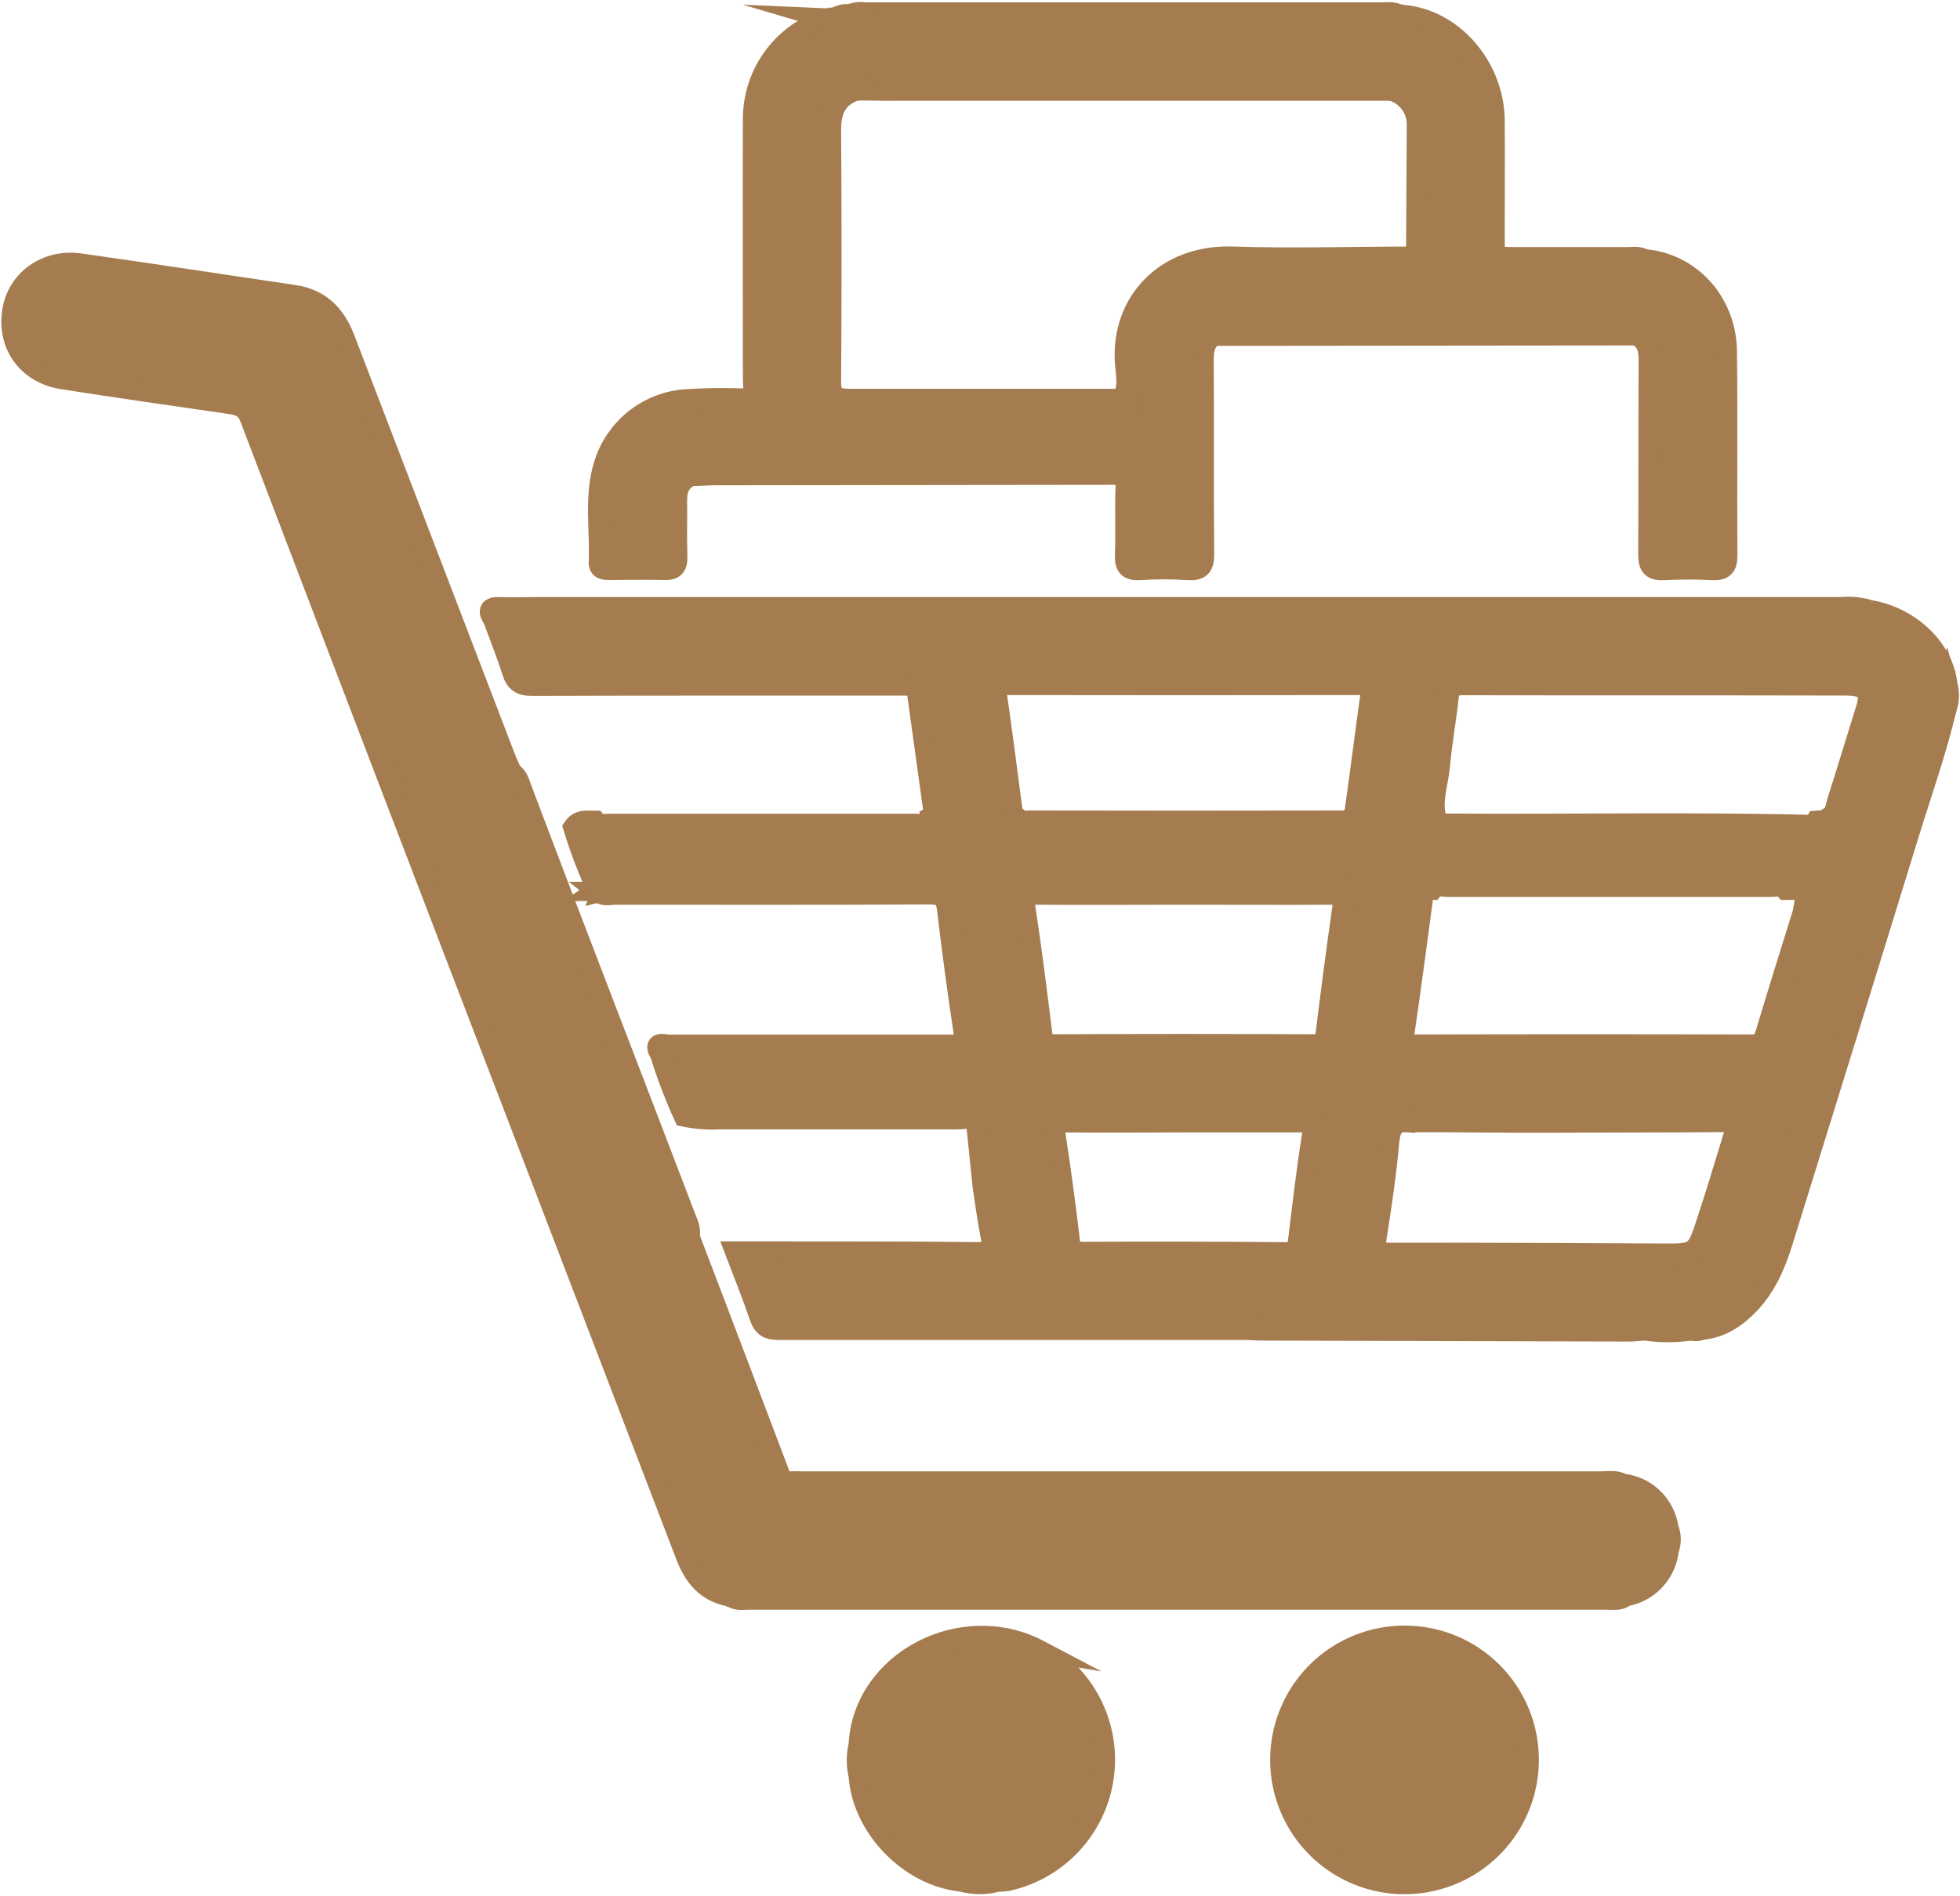 <svg width="372" height="360" viewBox="0 0 372 360" fill="none" xmlns="http://www.w3.org/2000/svg">
<path d="M308.93 281.92L307.93 281.73C306.65 281.02 305.24 281.33 303.93 281.33C253.263 281.33 202.597 281.33 151.93 281.33C151.244 281.29 150.556 281.29 149.87 281.33C148.78 281.47 148.31 280.91 147.95 279.98C142.243 264.9 136.517 249.823 130.77 234.75C131.14 233.4 130.48 232.26 130.04 231.08C119.73 204 109.21 177 99 149.89C98.56 148.72 98.27 147.42 97.09 146.68C96.69 145.8 96.25 144.93 95.91 144.03C85.71 117.45 75.52 90.86 65.34 64.26C63.62 59.77 60.71 56.83 55.86 56.1C42.3 54.1 28.74 52.02 15.17 50.1C8.78 49.2 3.31 53.17 2.41 59.1C1.41 65.54 5.29 70.88 11.94 71.92C22.39 73.55 32.86 75.04 43.33 76.56C45.21 76.83 46.66 77.11 47.51 79.35C64.797 124.683 82.15 170.017 99.57 215.35C109.79 242.017 120.013 268.683 130.24 295.35C131.72 299.22 134.05 302.15 138.37 302.97C138.431 303.033 138.507 303.079 138.591 303.106C138.675 303.132 138.764 303.137 138.85 303.12C139.8 303.83 140.91 303.6 141.97 303.6H305C306.16 303.6 307.37 303.83 308.41 303.06L308.36 303C310.518 302.65 312.5 301.598 313.999 300.007C315.497 298.416 316.429 296.375 316.65 294.2C317.16 292.872 317.131 291.397 316.57 290.09C316.289 288.109 315.405 286.262 314.038 284.8C312.671 283.339 310.888 282.333 308.93 281.92Z" fill="#A47C4F" stroke="#A47C4F" stroke-width="4" stroke-miterlimit="10"/>
<path d="M266.49 310.61C261.844 310.626 257.307 312.019 253.452 314.612C249.597 317.206 246.597 320.884 244.832 325.182C243.067 329.479 242.615 334.204 243.534 338.758C244.453 343.313 246.702 347.492 249.995 350.769C253.289 354.046 257.48 356.273 262.039 357.169C266.598 358.065 271.32 357.589 275.609 355.802C279.898 354.015 283.561 350.996 286.134 347.128C288.708 343.26 290.078 338.716 290.07 334.07C290.071 330.979 289.462 327.918 288.276 325.063C287.089 322.208 285.351 319.616 283.159 317.436C280.968 315.255 278.367 313.53 275.506 312.359C272.645 311.187 269.581 310.593 266.49 310.61Z" fill="#A47C4F" stroke="#A47C4F" stroke-width="4" stroke-miterlimit="10"/>
<path d="M197.17 313.31C182.56 305.62 163.82 315.48 163.06 331.25C162.595 333.179 162.595 335.191 163.06 337.12C163.71 346.92 172.65 356.12 182.45 357.12C184.741 357.751 187.159 357.751 189.45 357.12C190.035 357.134 190.621 357.097 191.2 357.01C195.898 355.974 200.165 353.52 203.423 349.98C206.681 346.441 208.774 341.986 209.419 337.219C210.063 332.451 209.228 327.601 207.027 323.323C204.826 319.045 201.364 315.547 197.11 313.3L197.17 313.31Z" fill="#A47C4F" stroke="#A47C4F" stroke-width="4" stroke-miterlimit="10"/>
<path d="M369.52 130C368.86 123.25 362.52 117.17 354.84 115.9C353.151 115.369 351.373 115.182 349.61 115.35H101.73C99.48 115.35 97.21 115.46 94.97 115.35C92.73 115.24 92.66 116.06 93.71 117.63C94.91 120.93 96.24 124.18 97.28 127.53C97.91 129.53 98.95 130.13 101.05 130.12C124.13 130.04 147.22 130.07 170.31 130.07C171.19 130.07 172.07 130.07 172.95 130.07C174.29 130 174.32 130.82 174.18 131.79C175.187 139.023 176.187 146.253 177.18 153.48C177.28 154.2 177.26 154.85 176.53 155.25V155.9C175.76 156.8 174.71 156.48 173.78 156.48C154.447 156.48 135.113 156.48 115.78 156.48C114.85 156.48 113.78 156.8 113.03 155.92C111.54 155.92 109.95 155.55 108.89 157.08C110.131 161.153 111.651 165.136 113.44 169H113.56C114.79 168.19 116.13 168.87 117.39 168.87C136.86 168.8 156.39 168.82 175.81 168.82H178.71V169.4H113.71C114.66 170.15 115.78 169.76 116.81 169.76C136.68 169.76 156.56 169.82 176.43 169.7C178.82 169.7 179.58 170.4 179.85 172.7C180.75 180.38 181.78 188.047 182.94 195.7C183.3 198.04 182.58 198.42 180.43 198.41H126.98C126.1 198.41 123.83 197.58 125.35 200.1C125.52 198.89 126.42 198.92 127.35 198.92H180.19C180.35 198.92 180.5 199.09 181.19 199.46H129.06C127.793 199.294 126.506 199.506 125.36 200.07C126.609 204.101 128.112 208.049 129.86 211.89C132.049 212.348 134.287 212.523 136.52 212.41C151.06 212.41 165.6 212.41 180.14 212.41C181.501 212.467 182.864 212.39 184.21 212.18C185.87 211.85 186.41 212.64 185.46 214.18L186.6 225.29C187.1 228.47 187.5 231.66 188.13 234.81C188.56 236.99 188.25 237.81 185.69 237.81C172.27 237.65 158.85 237.69 145.44 237.67H139.61C141.25 241.98 142.87 245.95 144.24 250.01C144.89 251.95 145.92 252.4 147.88 252.39C163.54 252.39 179.21 252.39 194.88 252.39C208.793 252.39 222.697 252.39 236.59 252.39C237.47 252.39 238.34 252.5 239.22 252.5C262.553 252.567 285.887 252.63 309.22 252.69C310.22 252.69 311.14 252.55 312.1 252.48C315.047 252.925 318.043 252.925 320.99 252.48C321.649 252.682 322.358 252.643 322.99 252.37C326.6 252.03 329.41 250.18 331.85 247.66C335.15 244.27 336.92 240.06 338.3 235.66C346.3 209.88 354.3 184.13 362.23 158.33C364.69 150.33 367.55 142.4 369.42 134.2C368.998 133.576 368.78 132.837 368.798 132.084C368.816 131.331 369.069 130.603 369.52 130ZM249.14 215.2C248.08 221.96 247.28 228.77 246.46 235.56C246.26 237.23 245.7 237.83 243.9 237.82C231.08 237.707 218.257 237.683 205.43 237.75C203.66 237.75 203.15 237.21 202.95 235.47C202.17 228.803 201.267 222.117 200.24 215.41C199.92 213.36 200.53 212.96 202.45 212.98C209.89 213.08 217.33 212.98 224.76 212.98C232.19 212.98 239.64 212.98 247.08 212.98C248.76 213 249.47 213.14 249.14 215.23V215.2ZM250.5 199.34H198.5V199.05H250.59L250.5 199.34ZM254.87 172.24C253.743 180.187 252.69 188.147 251.71 196.12C251.5 197.78 250.93 198.36 249.15 198.35C232.777 198.27 216.41 198.27 200.05 198.35C198.41 198.35 197.91 197.83 197.72 196.24C196.72 188.17 195.72 180.11 194.48 172.07C194.19 170.07 194.72 169.75 196.48 169.76C205.89 169.83 215.3 169.76 224.71 169.76C234.12 169.76 243.33 169.81 252.63 169.76C254.68 169.74 255.15 170.32 254.87 172.27V172.24ZM197.23 169H254V169.19H197.2L197.23 169ZM260.23 131.65C259.17 139.21 258.23 146.79 257.15 154.35C257.15 154.67 256.7 154.95 256.46 155.24C256.56 156.55 255.55 155.87 255.13 155.87C235.243 155.91 215.35 155.91 195.45 155.87C194.6 155.87 193.65 156.12 193.02 155.24C192.11 154.73 192.07 153.83 191.95 152.95C191.02 145.95 190.14 138.95 189.13 131.95C188.88 130.29 189.43 129.95 190.95 129.95C213.39 129.99 235.83 129.99 258.27 129.95C259.34 130.08 260.49 129.83 260.23 131.65ZM329.23 215.17C327.39 221.17 325.59 227.17 323.63 233.08C322.11 237.71 321.46 238.08 316.74 238.08C299.12 238.01 281.49 237.88 263.87 237.93C261.26 237.93 260.82 237.24 261.2 234.84C262.15 228.84 263.03 222.84 263.57 216.84C263.83 213.96 264.73 212.54 267.72 212.97C268.52 212.13 269.55 212.44 270.49 212.44H326.12C327.06 212.44 328.12 212.13 328.89 212.96C330.2 213.49 329.51 214.41 329.28 215.17H329.23ZM334 199.36H266.78V199.08H334.17L334 199.36ZM342.24 173.25C339.87 180.91 337.45 188.56 335.15 196.25C334.68 197.8 334.05 198.4 332.33 198.39C310.997 198.33 289.663 198.33 268.33 198.39C266.69 198.39 266.18 198.1 266.44 196.3C267.74 187.49 268.88 178.66 270.08 169.84C270.31 168.84 271.08 168.84 271.89 168.84C272.76 167.84 273.89 168.28 274.89 168.28C295.217 168.28 315.55 168.28 335.89 168.28C336.89 168.28 338.06 167.89 338.89 168.84H342.89V169.38L342.24 173.25ZM354.05 135.14C352.28 140.84 350.55 146.54 348.74 152.22C348.4 153.3 348.37 154.6 347.17 155.22C346.58 156.15 345.62 155.77 344.8 155.87C344.57 156.31 344.31 156.72 343.73 156.7C320.88 156.13 298.03 156.61 275.19 156.45C274.42 156.45 273.6 156.6 273.02 155.87L272.46 155.18C271.65 151.85 272.91 148.67 273.2 145.42C273.57 141.14 274.37 136.89 274.82 132.61C275.01 130.75 275.55 129.98 277.64 129.98C301.82 130.06 326 129.98 350.18 130.05C354.51 130.09 355.31 131.19 354.09 135.14H354.05Z" fill="#A47C4F" stroke="#A47C4F" stroke-width="4" stroke-miterlimit="10"/>
<path d="M369.52 130C369.12 131.334 369.12 132.756 369.52 134.09C369.9 132.753 369.9 131.337 369.52 130Z" fill="#A47C4F" stroke="#A47C4F" stroke-width="4" stroke-miterlimit="10"/>
<path d="M139.17 169.12C135.73 169.12 132.28 169.12 128.84 169.12H175.58C175.716 169.13 175.854 169.13 175.99 169.12C163.93 169.14 151.55 169.16 139.17 169.12Z" fill="#A47C4F" stroke="#A47C4F" stroke-width="4" stroke-miterlimit="10"/>
<path d="M115.29 169.15H122.12C119.48 169.15 116.83 169.1 114.19 169.01C113.981 169.035 113.769 169.035 113.56 169.01L113.47 169.07C113.697 169.07 113.797 169.13 113.77 169.25C114.266 169.122 114.782 169.088 115.29 169.15Z" fill="#A47C4F" stroke="#A47C4F" stroke-width="4" stroke-miterlimit="10"/>
<path d="M113.57 169.36C113.615 169.393 113.666 169.417 113.72 169.43C113.742 169.378 113.758 169.325 113.77 169.27C113.702 169.296 113.635 169.326 113.57 169.36Z" fill="#A47C4F" stroke="#A47C4F" stroke-width="4" stroke-miterlimit="10"/>
<path d="M328.94 212.92C328.301 212.684 327.615 212.609 326.94 212.7H269.78C269.105 212.605 268.416 212.684 267.78 212.93C275.98 212.93 284.17 213.05 292.37 213.04C304.55 213 316.75 213 328.94 212.92Z" fill="#A47C4F" stroke="#A47C4F" stroke-width="4" stroke-miterlimit="10"/>
<path d="M178.12 199.16C177.93 199.15 177.74 199.15 177.55 199.16C161.31 199.16 145.07 199.16 128.83 199.16C127.83 199.16 126.66 198.79 125.83 199.52C126.83 198.88 127.91 199.18 128.96 199.17C145.34 199.15 161.727 199.147 178.12 199.16Z" fill="#A47C4F" stroke="#A47C4F" stroke-width="4" stroke-miterlimit="10"/>
<path d="M113.73 106.7C113.67 108.13 114.8 108.11 115.8 108.11C119.23 108.11 122.66 108.01 126.08 108.11C128.14 108.2 128.52 107.31 128.46 105.51C128.35 101.99 128.46 98.46 128.41 94.94C128.41 92.76 129.13 91.14 131.21 90.27C132.67 90.27 134.14 90.14 135.61 90.13L211.71 90.04C212.019 90.061 212.321 90.148 212.594 90.294C212.867 90.441 213.106 90.644 213.296 90.89C213.485 91.135 213.619 91.418 213.691 91.72C213.762 92.022 213.769 92.335 213.71 92.64C213.57 96.85 213.77 101.07 213.61 105.27C213.53 107.4 214.05 108.27 216.35 108.13C219.38 107.935 222.42 107.935 225.45 108.13C227.75 108.28 228.45 107.59 228.45 105.22C228.33 92.88 228.45 80.54 228.36 68.22C228.36 66.32 228.69 64.74 230.36 63.63C230.79 62.22 231.95 62.95 232.72 62.95C251.907 62.903 271.1 62.903 290.3 62.95H310.8C310.95 62.95 311.1 63.09 311.25 63.16L310.64 63.57C312.53 64.57 313.01 66.17 313 68.22C312.94 80.57 313 92.92 312.92 105.22C312.92 107.62 313.65 108.27 315.92 108.14C318.955 107.98 321.995 107.98 325.03 108.14C327.03 108.23 327.76 107.6 327.75 105.5C327.67 92.56 327.81 79.63 327.67 66.69C327.58 57.78 321.33 50.57 313.07 49.41L312.07 49.3C311.07 48.68 309.97 48.9 308.91 48.9C301.75 48.9 294.59 48.9 287.44 48.9C283.59 48.9 283.59 48.9 283.59 45.19C283.59 37.74 283.65 30.28 283.59 22.83C283.47 12.51 275.51 3.54 266.04 2.9C265.28 3.81 264.23 3.49 263.29 3.49H167.42C166.75 3.49 166.09 3.42 165.06 3.37C166.144 2.884 167.349 2.731 168.52 2.93C199.587 2.93 230.653 2.93 261.72 2.93C262.99 2.93 264.27 2.88 265.54 2.86C264.45 2.21 263.25 2.45 262.09 2.45C229.49 2.45 196.883 2.45 164.27 2.45C163.202 2.278 162.106 2.424 161.12 2.87L162.93 3.08C162.939 3.051 162.939 3.019 162.93 2.99C162.77 2.65 163.3 2.85 163.04 3.08H163.12H163.02H162.95C161.02 3.32 159.21 4.93 157.22 3.58C153.15 4.767 149.57 7.232 147.01 10.61C144.449 13.988 143.043 18.101 143 22.34C142.93 38.96 143 55.57 143 72.19C143 73.42 143.39 74.76 142.32 75.8C138.061 75.587 133.793 75.633 129.54 75.94C126.174 76.305 122.986 77.638 120.362 79.779C117.739 81.92 115.793 84.775 114.76 88C112.78 94.16 114 100.48 113.73 106.7ZM231.36 49.78L231.49 49.49H267.57V49.78H231.36ZM162.54 17.09C162.36 17.09 162.14 17.09 162.01 16.94C161.72 16.69 161.87 16.49 162.18 16.48C162.91 16.48 163.69 16.29 164.18 17.04H164.77C165.64 16.04 166.77 16.47 167.77 16.47C198.903 16.47 230.033 16.47 261.16 16.47C262.16 16.47 263.35 16.03 264.16 17.14C265.544 17.548 266.76 18.389 267.631 19.539C268.502 20.689 268.982 22.087 269 23.53C268.947 31.95 268.9 40.373 268.86 48.8C257.19 48.8 245.52 49.18 233.86 48.8C221.16 48.41 212.76 57.46 213.61 68.97C213.77 71.2 214.41 73.65 212.94 75.79L214.1 75.96V76.22H159C159.24 75.66 159.84 75.97 160.24 75.78C158.3 75.57 157.63 74.67 157.64 72.57C157.753 56.61 157.753 40.653 157.64 24.7C157.61 20.9 158.81 18.29 162.54 17.09ZM156.72 23H157.02V72.86L156.72 72.76V23Z" fill="#A47C4F" stroke="#A47C4F" stroke-width="4" stroke-miterlimit="10"/>
<path d="M263.28 3.2H168.06C167.728 3.167 167.392 3.167 167.06 3.2C198.43 3.2 230.47 3.2 262.51 3.2C263.66 3.2 264.86 3.52 265.97 2.9C265.898 2.861 265.817 2.84 265.735 2.84C265.653 2.84 265.572 2.861 265.5 2.9C264.85 3.43 264 3.2 263.28 3.2Z" fill="#A47C4F" stroke="#A47C4F" stroke-width="4" stroke-miterlimit="10"/>
<path d="M308.74 63.24C283.407 63.24 258.073 63.24 232.74 63.24C231.93 63.24 230.98 62.78 230.29 63.65H240.29L310.67 63.58C310.11 62.87 309.37 63.24 308.74 63.24Z" fill="#A47C4F" stroke="#A47C4F" stroke-width="4" stroke-miterlimit="10"/>
<path d="M161.54 3.14C161.377 3.081 161.233 2.981 161.12 2.85C159.69 2.47 158.56 3.66 157.19 3.6C158.71 4.05 160.1 3.37 161.54 3.14Z" fill="#A47C4F" stroke="#A47C4F" stroke-width="4" stroke-miterlimit="10"/>
<path d="M162.92 3.1H163" stroke="#A47C4F" stroke-width="4" stroke-miterlimit="10"/>
<path d="M168.32 17.13H264.22C263.35 16.42 262.33 16.77 261.39 16.77C230.15 16.77 198.913 16.77 167.68 16.77C166.713 16.604 165.719 16.697 164.8 17.04C166 17.07 167.15 17.13 168.32 17.13Z" fill="#A47C4F" stroke="#A47C4F" stroke-width="4" stroke-miterlimit="10"/>
<path d="M162.19 76.16H211C211.66 76.16 212.38 76.35 213 75.81H160.24C160.81 76.36 161.53 76.16 162.19 76.16Z" fill="#A47C4F" stroke="#A47C4F" stroke-width="4" stroke-miterlimit="10"/>
<path d="M162.54 17.09H164.21C163.982 16.882 163.684 16.767 163.375 16.767C163.066 16.767 162.768 16.882 162.54 17.09Z" fill="#A47C4F" stroke="#A47C4F" stroke-width="4" stroke-miterlimit="10"/>
</svg>
